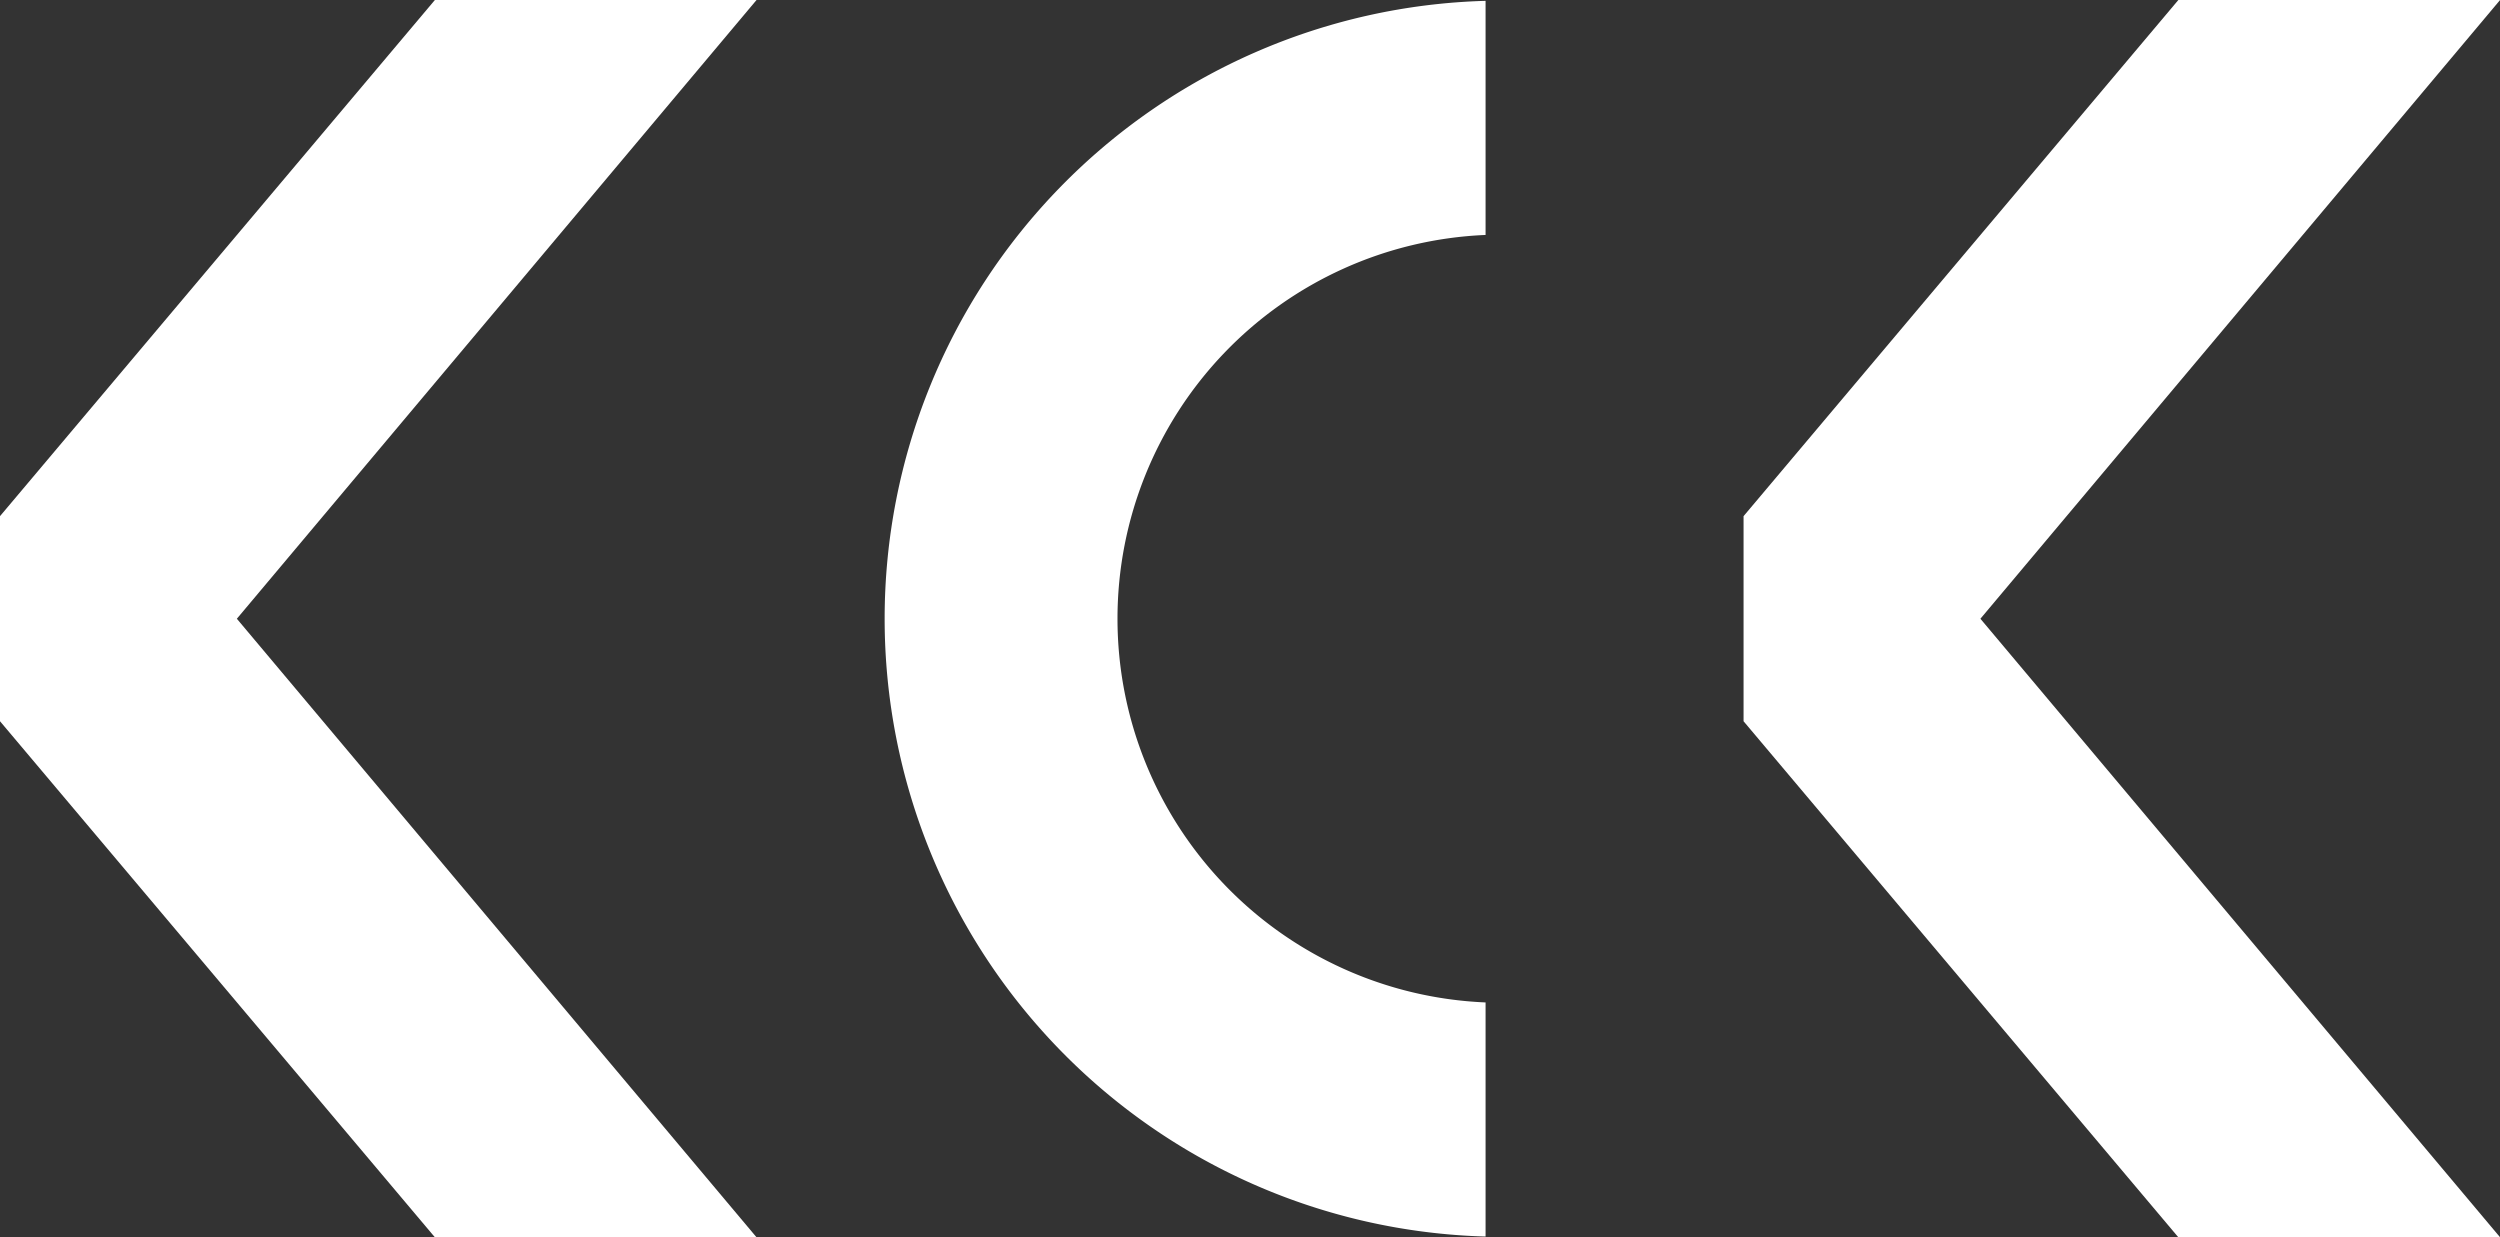 <?xml version="1.0" encoding="UTF-8"?> <svg xmlns="http://www.w3.org/2000/svg" id="Слой_1" data-name="Слой 1" viewBox="0 0 262.71 130.03"><rect x="0" y="0" width="262.71" height="130.03" fill="#333333" stroke="none"/> <defs> <style>.cls-1{fill:#fff;}</style> </defs> <title>лого_Монтажная область 1</title> <path class="cls-1" d="M24.53,65.29l54.61,65H45.34L-.36,76.06V54.51L45.34.27h33.8Z" transform="translate(0.36 -0.27)"></path> <path class="cls-1" d="M155.75,105.61a40.36,40.36,0,0,1,0-80.65V.36a64.95,64.95,0,0,0,0,129.85Z" transform="translate(0.36 -0.27)"></path> <path class="cls-1" d="M207.75,65.29l54.61,65H228.55L182.86,76.06V54.51L228.55.27h33.81Z" transform="translate(0.36 -0.27)"></path> </svg> 